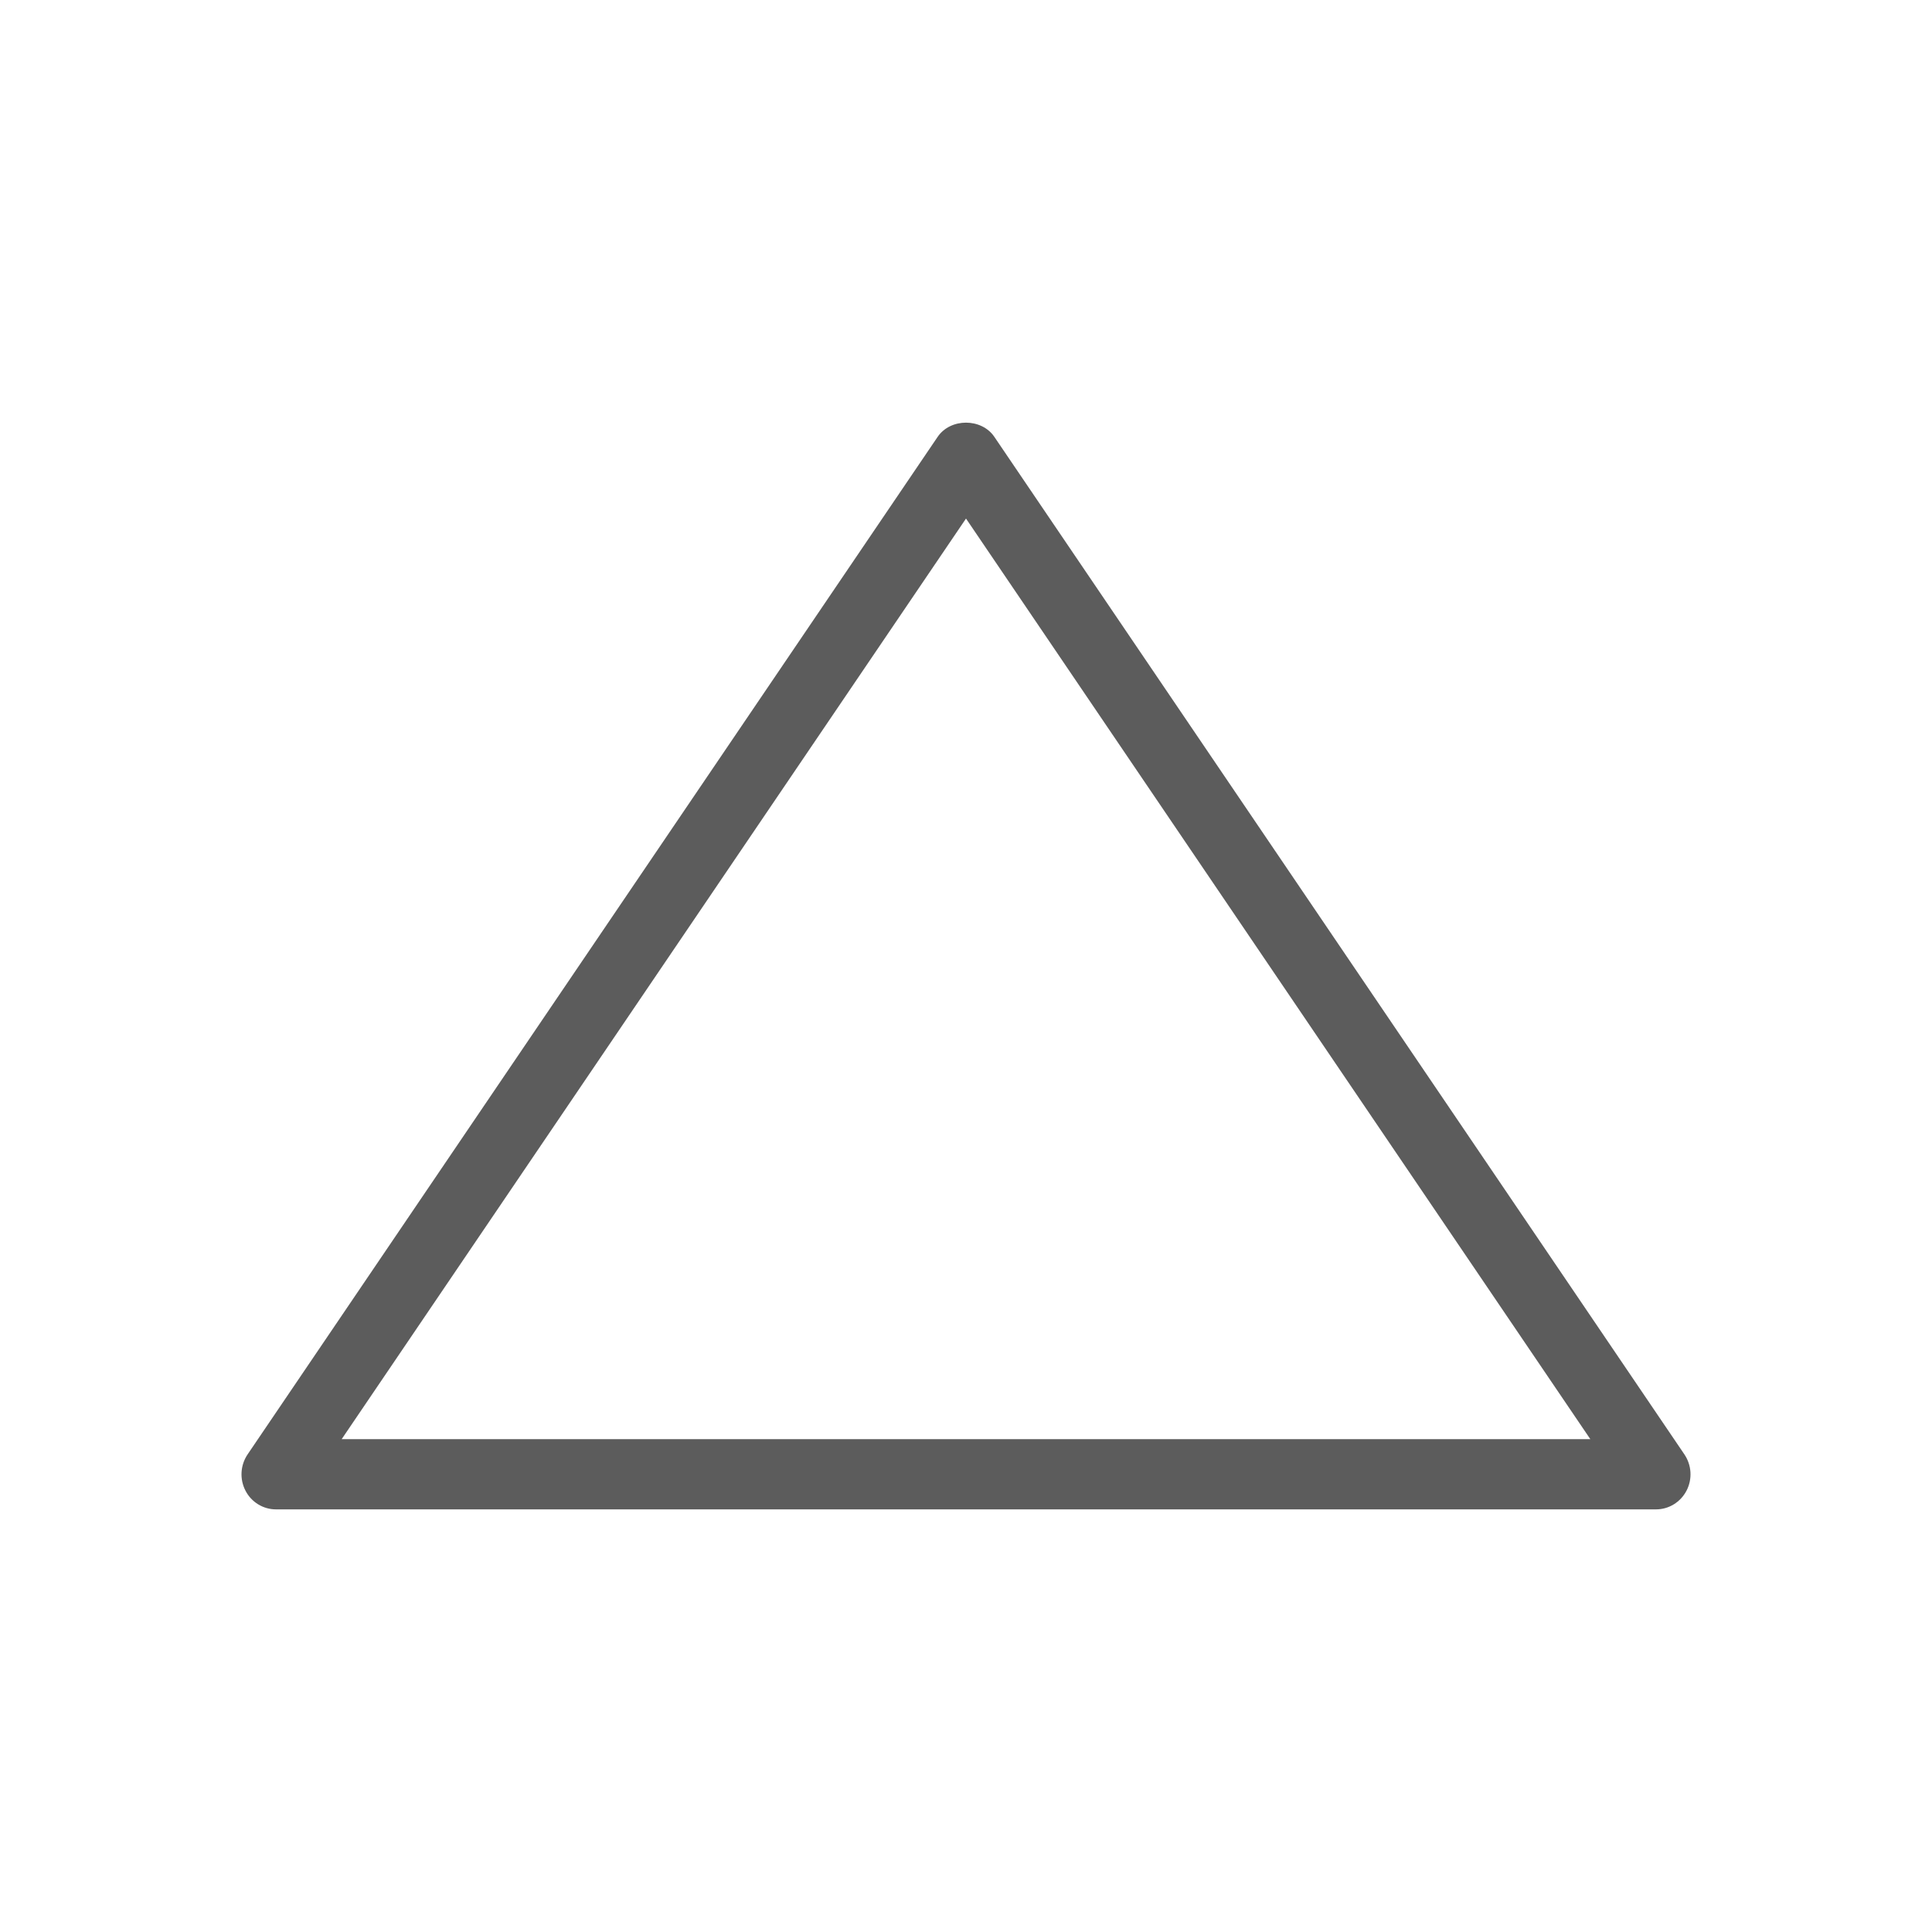 <svg width="20" height="20" viewBox="0 0 20 20" fill="none" xmlns="http://www.w3.org/2000/svg">
<g opacity="0.8">
<path d="M2.857 15.625H17.143C17.276 15.625 17.397 15.55 17.459 15.431C17.521 15.311 17.512 15.167 17.437 15.056L10.294 4.523C10.161 4.326 9.839 4.326 9.706 4.523L2.563 15.056C2.488 15.167 2.479 15.311 2.541 15.431C2.602 15.55 2.724 15.625 2.857 15.625ZM10 5.368L16.463 14.898H3.537L10 5.368Z" fill="black" fill-opacity="0.8"/>
</g>
</svg>
